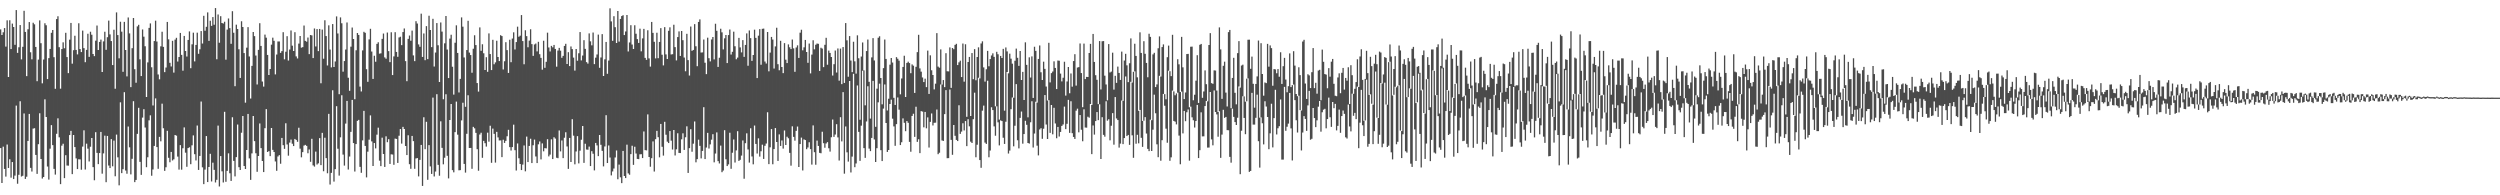 <?xml version="1.0" encoding="UTF-8"?>
<svg xmlns="http://www.w3.org/2000/svg" width="1920" height="150">
  <path d="M0 22.571h1v91.140H0zM1 26.868h1v113.658H1zM2 24.772h1v87.847H2zM3 21.567h1v108.157H3zM4 35.809h1v99.810H4zM5 15.614h1v95.380H5zM6 59.147h1v69.851H6zM7 15.584h1v106.739H7zM8 37.682h1v98.769H8zM9 18.118h1v106.333H9zM10 20.754h1v116.767H10zM11 34.411h1v100.429H11zM12 7.710h1v73.380H12zM13 40.623h1v100.488H13zM14 36.280h1v97.971H14zM15 19.241h1v58.547H15zM16 45.632h1v89.937H16zM17 35.937h1v99.092H17zM18 8.291h1v78.866H18zM19 24.513h1v112.895H19zM20 58.484h1v77.248H20zM21 22.485h1v85.769H21zM22 16.925h1v70.587H22zM23 40.123h1v88.822H23zM24 45.584h1v86.163H24zM25 17.463h1v81.279H25zM26 18.708h1v79.730H26zM27 36.021h1v82.957H27zM28 62.355h1v71.154H28zM29 45.767h1v64.954H29zM30 15.658h1v71.337H30zM31 33.153h1v88.978H31zM32 63.978h1v73.116H32zM33 45.730h1v90.186H33zM34 17.848h1v58.417H34zM35 19.416h1v70.442H35zM36 60.703h1v67.180H36zM37 44.630h1v93.302H37zM38 37.585h1v76.580H38zM39 25.185h1v70.920H39zM40 23.037h1v88.438H40zM41 43.922h1v85.761H41zM42 68.216h1v65.866H42zM43 14.633h1v88.108H43zM44 12.475h1v78.386H44zM45 36.240h1v69.242H45zM46 68.110h1v73.281H46zM47 37.688h1v74.178H47zM48 32.486h1v77.919H48zM49 37.070h1v99.711H49zM50 25.166h1v94.043H50zM51 43.829h1v83.283H51zM52 56.165h1v71.048H52zM53 30.469h1v73.239H53zM54 17.595h1v82.895H54zM55 48.904h1v84.840H55zM56 38.540h1v65.124H56zM57 27.449h1v85.522H57zM58 38.325h1v83.333H58zM59 41.776h1v88.061H59zM60 17.850h1v104.466H60zM61 37.702h1v84.721H61zM62 39.985h1v90.385H62zM63 23.480h1v89.084H63zM64 36.947h1v63.168H64zM65 47.756h1v82.434H65zM66 38.290h1v72.041H66zM67 25.930h1v88.241H67zM68 43.675h1v80.322H68zM69 24.379h1v88.324H69zM70 26.696h1v79.263H70zM71 41.476h1v86.894H71zM72 43.119h1v95.340H72zM73 31.247h1v70.275H73zM74 19.599h1v97.785H74zM75 38.396h1v87.666H75zM76 32.189h1v85.377H76zM77 30.398h1v70.924H77zM78 55.320h1v78.060H78zM79 31.802h1v86.031H79zM80 24.372h1v79.796H80zM81 38.272h1v101.643H81zM82 28.558h1v75.835H82zM83 15.837h1v111.298H83zM84 26.415h1v102.678H84zM85 31.548h1v75.303H85zM86 49.949h1v77.808H86zM87 22.812h1v85.190H87zM88 68.151h1v67.232H88zM89 9.543h1v93.856H89zM90 26.909h1v93.908H90zM91 44.786h1v97.539H91zM92 16.715h1v61.887H92zM93 24.340h1v108.649H93zM94 55.159h1v74.793H94zM95 16.793h1v54.037H95zM96 38.392h1v92.599H96zM97 58.693h1v74.715H97zM98 13.425h1v83.747H98zM99 25.669h1v87.464H99zM100 66.917h1v67.010H100zM101 36.992h1v84.959H101zM102 13.830h1v63.872H102zM103 53.158h1v86.718H103zM104 63.559h1v74.625H104zM105 20.269h1v82.517H105zM106 19.056h1v63.711H106zM107 45.565h1v78.735H107zM108 58.438h1v75.849H108zM109 22.636h1v67.674H109zM110 28.183h1v55.667H110zM111 35.552h1v62.367H111zM112 74.496h1v53.923H112zM113 47.938h1v72.818H113zM114 21.390h1v71.050H114zM115 17.947h1v70.637H115zM116 51.684h1v83.257H116zM117 80.977h1v49.149H117zM118 31.540h1v80.525H118zM119 15.898h1v59.673H119zM120 31.889h1v81.072H120zM121 57.183h1v72.435H121zM122 60.910h1v44.227H122zM123 35.589h1v72.939H123zM124 24.369h1v55.266H124zM125 35.972h1v62.548H125zM126 55.378h1v75.865H126zM127 51.864h1v76.571H127zM128 16.849h1v83.603H128zM129 30.199h1v91.014H129zM130 48.229h1v76.408H130zM131 51.065h1v65.619H131zM132 31.315h1v91.947H132zM133 55.780h1v66.590H133zM134 30.397h1v73.275H134zM135 29.030h1v75.164H135zM136 47.276h1v73.006H136zM137 43.771h1v86.470H137zM138 25.290h1v86.159H138zM139 42.160h1v88.162H139zM140 54.294h1v59.557H140zM141 27.592h1v70.251H141zM142 39.167h1v78.099H142zM143 43.421h1v84.668H143zM144 30.676h1v83.048H144zM145 24.106h1v88.996H145zM146 52.373h1v73.728H146zM147 34.058h1v77.537H147zM148 25.103h1v78.863H148zM149 47.175h1v71.249H149zM150 34.520h1v88.723H150zM151 25.114h1v71.318H151zM152 41.307h1v89.187H152zM153 37.859h1v81.905H153zM154 23.865h1v54.136H154zM155 33.444h1v95.073H155zM156 12.133h1v129.288H156zM157 23.581h1v106.693H157zM158 20.592h1v83.899H158zM159 9.513h1v130.323H159zM160 31.384h1v96.848H160zM161 15.917h1v102.184H161zM162 19.864h1v119.493H162zM163 13.125h1v111.809H163zM164 19.010h1v111.448H164zM165 6.196h1v133.951H165zM166 45.521h1v92.575H166zM167 11.086h1v85.366H167zM168 32.799h1v110.398H168zM169 12.450h1v107.420H169zM170 17.663h1v113.897H170zM171 18.059h1v122.053H171zM172 16.694h1v69.161H172zM173 45.813h1v93.830H173zM174 22.738h1v108.469H174zM175 14.183h1v103.596H175zM176 21.587h1v111.465H176zM177 33.656h1v105.293H177zM178 8.600h1v81.466H178zM179 25.162h1v98.375H179zM180 66.222h1v69.266H180zM181 18.953h1v101.708H181zM182 22.273h1v73.394H182zM183 37.823h1v90.563H183zM184 59.837h1v70.713H184zM185 16.343h1v85.621H185zM186 20.758h1v68.338H186zM187 40.767h1v86.730H187zM188 78.862h1v50.910H188zM189 36.585h1v78.605H189zM190 20.821h1v66.667H190zM191 43.379h1v78.287H191zM192 75.652h1v62.482H192zM193 50.579h1v67.229H193zM194 24.596h1v64.489H194zM195 27.726h1v80.654H195zM196 42.661h1v75.045H196zM197 64.888h1v67.057H197zM198 38.304h1v81.488H198zM199 17.792h1v77.005H199zM200 35.284h1v78.470H200zM201 62.600h1v61.056H201zM202 66.494h1v65.630H202zM203 26.563h1v71.875H203zM204 28.928h1v54.887H204zM205 42.194h1v74.562H205zM206 57.622h1v58.424H206zM207 52.988h1v66.900H207zM208 34.321h1v63.989H208zM209 28.935h1v86.187H209zM210 31.338h1v85.373H210zM211 57.133h1v66.879H211zM212 41.856h1v89.334H212zM213 31.849h1v88.293H213zM214 31.847h1v87.277H214zM215 40.612h1v85.113H215zM216 39.274h1v66.660H216zM217 24.709h1v86.794H217zM218 45.585h1v68.763H218zM219 39.738h1v54.922H219zM220 27.812h1v83.152H220zM221 46.498h1v73.080H221zM222 38.045h1v71.459H222zM223 23.410h1v83.782H223zM224 35.060h1v75.321H224zM225 39.166h1v73.017H225zM226 24.744h1v81.981H226zM227 43.331h1v64.137H227zM228 44.909h1v63.997H228zM229 33.495h1v64.611H229zM230 27.643h1v86.515H230zM231 36.614h1v84.216H231zM232 36.196h1v80.635H232zM233 19.631h1v92.172H233zM234 31.376h1v79.896H234zM235 32.006h1v80.013H235zM236 28.811h1v88.876H236zM237 41.563h1v73.241H237zM238 26.889h1v97.393H238zM239 27.193h1v79.396H239zM240 44.585h1v82.447H240zM241 21.863h1v106.093H241zM242 35.681h1v80.772H242zM243 22.337h1v104.003H243zM244 39.270h1v86.187H244zM245 22.211h1v83.895H245zM246 63.942h1v62.870H246zM247 22.721h1v79.344H247zM248 45.093h1v86.422H248zM249 15.557h1v90.235H249zM250 27.677h1v93.789H250zM251 50.289h1v82.763H251zM252 19.463h1v67.974H252zM253 38.019h1v103.694H253zM254 51.741h1v81.046H254zM255 18.472h1v50.873H255zM256 51.440h1v88.019H256zM257 47.213h1v82.686H257zM258 12.597h1v68.980H258zM259 25.681h1v88.537H259zM260 72.347h1v62.509H260zM261 13.345h1v92.121H261zM262 17.866h1v55.279H262zM263 55.023h1v63.701H263zM264 46.923h1v80.273H264zM265 38.027h1v56.896H265zM266 17.256h1v60.272H266zM267 59.694h1v70.529H267zM268 69.742h1v50.490H268zM269 35.819h1v65.447H269zM270 21.146h1v55.622H270zM271 29.964h1v79.905H271zM272 76.163h1v55.550H272zM273 38.581h1v72.078H273zM274 25.334h1v67.502H274zM275 26.804h1v65.256H275zM276 66.502h1v61.661H276zM277 70.230h1v62.492H277zM278 38.728h1v69.103H278zM279 24.402h1v60.752H279zM280 25.173h1v86.927H280zM281 53.149h1v83.100H281zM282 62.831h1v53.650H282zM283 30.263h1v76.981H283zM284 22.105h1v66.511H284zM285 39.586h1v68.998H285zM286 60.611h1v66.853H286zM287 42.809h1v67.040H287zM288 47.432h1v66.527H288zM289 33.691h1v69.759H289zM290 32.446h1v65.612H290zM291 41.232h1v82.170H291zM292 40.973h1v86.611H292zM293 29.874h1v75.832H293zM294 25.731h1v92.551H294zM295 44.071h1v84.131H295zM296 45.100h1v59.620H296zM297 24.978h1v84.215H297zM298 39.290h1v67.636H298zM299 47.693h1v78.186H299zM300 24.762h1v93.764H300zM301 57.648h1v61.020H301zM302 43.303h1v83.278H302zM303 24.731h1v81.714H303zM304 39.899h1v66.803H304zM305 43.647h1v81.480H305zM306 28.769h1v75.484H306zM307 28.205h1v70.925H307zM308 34.645h1v75.628H308zM309 24.637h1v72.809H309zM310 21.842h1v77.209H310zM311 46.968h1v65.169H311zM312 62.380h1v56.707H312zM313 29.836h1v74.071H313zM314 27.267h1v98.836H314zM315 31.302h1v98.322H315zM316 23.494h1v80.912H316zM317 42.529h1v65.839H317zM318 46.947h1v82.700H318zM319 16.265h1v105.447H319zM320 18.051h1v103.345H320zM321 34.115h1v101.382H321zM322 35.961h1v86.821H322zM323 10.472h1v100.859H323zM324 43.747h1v99.037H324zM325 25.726h1v64.336H325zM326 46.221h1v68.339H326zM327 20.046h1v73.509H327zM328 45.407h1v92.695H328zM329 12.109h1v99.340H329zM330 23.032h1v104.759H330zM331 36.196h1v97.403H331zM332 14.439h1v60.512H332zM333 51.082h1v84.449H333zM334 40.337h1v91.420H334zM335 17.722h1v54.603H335zM336 34.782h1v91.841H336zM337 62.963h1v71.977H337zM338 17.268h1v75.915H338zM339 24.285h1v89.256H339zM340 76.259h1v49.924H340zM341 33.284h1v87.853H341zM342 12.306h1v60.086H342zM343 38.051h1v81.625H343zM344 59.977h1v77.038H344zM345 29.671h1v62.471H345zM346 26.677h1v53.195H346zM347 51.231h1v79.412H347zM348 72.642h1v59.721H348zM349 32.839h1v68.659H349zM350 19.471h1v58.572H350zM351 40.676h1v62.770H351zM352 71.025h1v59.809H352zM353 60.591h1v70.079H353zM354 13.353h1v79.127H354zM355 20.464h1v58.438H355zM356 44.131h1v81.774H356zM357 82.030h1v50.512H357zM358 38.449h1v64.327H358zM359 15.953h1v57.194H359zM360 40.374h1v73.282H360zM361 42.308h1v71.283H361zM362 55.884h1v73.737H362zM363 37.426h1v60.026H363zM364 27.065h1v71.514H364zM365 34.635h1v67.397H365zM366 63.788h1v50.789H366zM367 70.364h1v60.743H367zM368 21.035h1v82.264H368zM369 39.004h1v62.943H369zM370 33.995h1v87.194H370zM371 40.912h1v67.254H371zM372 53.765h1v56.205H372zM373 43.949h1v68.628H373zM374 55.165h1v46.719H374zM375 25.648h1v83.147H375zM376 41.510h1v55.058H376zM377 53.829h1v71.215H377zM378 30.580h1v68.170H378zM379 49.356h1v53.435H379zM380 47.926h1v76.938H380zM381 31.300h1v69.958H381zM382 43.784h1v61.751H382zM383 46.906h1v60.987H383zM384 27.008h1v80.821H384zM385 27.680h1v92.997H385zM386 53.336h1v53.963H386zM387 47.056h1v62.733H387zM388 32.424h1v75.761H388zM389 38.503h1v66.138H389zM390 56.006h1v43.670H390zM391 30.517h1v82.460H391zM392 47.756h1v67.866H392zM393 29.603h1v83.358H393zM394 24.829h1v70.902H394zM395 37.982h1v77.387H395zM396 32.286h1v98.695H396zM397 20.461h1v89.732H397zM398 28.199h1v93.347H398zM399 27.406h1v98.556H399zM400 11.587h1v119.040H400zM401 31.531h1v94.880H401zM402 49.342h1v62.379H402zM403 23.220h1v108.377H403zM404 27.738h1v77.164H404zM405 36.320h1v88.129H405zM406 31.179h1v80.891H406zM407 22.495h1v84.070H407zM408 33.914h1v91.320H408zM409 42.905h1v68.651H409zM410 34.155h1v73.059H410zM411 33.439h1v86.747H411zM412 39.473h1v85.780H412zM413 32.096h1v78.760H413zM414 41.605h1v67.028H414zM415 44.432h1v77.988H415zM416 53.524h1v56.607H416zM417 31.299h1v84.931H417zM418 52.091h1v61.667H418zM419 47.458h1v66.520H419zM420 25.097h1v81.823H420zM421 36.430h1v83.682H421zM422 39.546h1v79.201H422zM423 35.212h1v71.785H423zM424 36.375h1v85.800H424zM425 34.524h1v70.907H425zM426 37.569h1v68.856H426zM427 51.214h1v69.905H427zM428 38.787h1v82.730H428zM429 36.775h1v63.425H429zM430 38.916h1v77.342H430zM431 44.396h1v63.476H431zM432 42.910h1v78.534H432zM433 35.287h1v70.473H433zM434 33.634h1v67.931H434zM435 49.164h1v63.298H435zM436 40.099h1v89.592H436zM437 50.720h1v55.201H437zM438 35.701h1v88.709H438zM439 37.738h1v53.821H439zM440 44.235h1v59.967H440zM441 54.206h1v72.008H441zM442 37.623h1v78.707H442zM443 46.655h1v57.876H443zM444 40.886h1v84.589H444zM445 24.619h1v91.106H445zM446 46.391h1v60.945H446zM447 42.664h1v54.093H447zM448 30.890h1v94.184H448zM449 37.516h1v72.875H449zM450 47.696h1v67.126H450zM451 48.822h1v66.176H451zM452 25.635h1v86.942H452zM453 31.724h1v95.823H453zM454 34.834h1v81.307H454zM455 25.008h1v93.035H455zM456 49.260h1v81.592H456zM457 44.290h1v65.506H457zM458 41.805h1v69.836H458zM459 26.582h1v93.335H459zM460 52.092h1v51.587H460zM461 44.146h1v67.058H461zM462 26.208h1v89.674H462zM463 58.371h1v69.437H463zM464 45.590h1v66.883H464zM465 32.195h1v56.287H465zM466 56.677h1v68.533H466zM467 46.486h1v65.254H467zM468 6.400h1v114.604H468zM469 16.444h1v118.287H469zM470 31.331h1v100.349H470zM471 12.433h1v117.026H471zM472 20.913h1v100.044H472zM473 33.026h1v82.552H473zM474 8.434h1v129.230H474zM475 31.946h1v94.480H475zM476 14.520h1v121.670H476zM477 12.343h1v128.289H477zM478 11.666h1v104.246H478zM479 26.934h1v108.229H479zM480 24.179h1v112.583H480zM481 11.543h1v99.563H481zM482 39.545h1v93.601H482zM483 32.626h1v101.570H483zM484 19.359h1v99.015H484zM485 34.200h1v77.716H485zM486 37.634h1v88.978H486zM487 19.401h1v93.289H487zM488 25.922h1v91.979H488zM489 30.034h1v92.011H489zM490 32.982h1v89.245H490zM491 22.038h1v96.493H491zM492 39.408h1v79.029H492zM493 29.509h1v91.869H493zM494 22.160h1v78.830H494zM495 44.425h1v70.858H495zM496 46.000h1v69.510H496zM497 23.239h1v64.618H497zM498 44.828h1v75.725H498zM499 51.146h1v76.915H499zM500 16.835h1v104.645H500zM501 25.226h1v83.346H501zM502 32.094h1v99.641H502zM503 44.842h1v62.064H503zM504 25.162h1v75.342H504zM505 44.675h1v60.697H505zM506 32.224h1v88.625H506zM507 21.606h1v73.552H507zM508 42.029h1v70.688H508zM509 50.223h1v69.268H509zM510 20.813h1v72.751H510zM511 41.789h1v61.694H511zM512 45.321h1v63.483H512zM513 23.653h1v86.227H513zM514 20.979h1v79.676H514zM515 41.845h1v66.163H515zM516 41.622h1v73.196H516zM517 18.995h1v80.822H517zM518 36.173h1v83.201H518zM519 46.383h1v68.288H519zM520 28.484h1v73.881H520zM521 24.099h1v93.336H521zM522 42.961h1v74.597H522zM523 23.812h1v83.195H523zM524 30.892h1v71.530H524zM525 44.209h1v70.957H525zM526 54.747h1v50.695H526zM527 25.938h1v71.076H527zM528 46.168h1v86.621H528zM529 57.995h1v55.748H529zM530 20.353h1v78.893H530zM531 39.030h1v77.505H531zM532 38.330h1v72.022H532zM533 18.535h1v74.734H533zM534 35.557h1v89.138H534zM535 50.818h1v71.378H535zM536 16.829h1v90.455H536zM537 14.909h1v97.092H537zM538 40.334h1v81.340H538zM539 40.222h1v75.690H539zM540 30.381h1v51.925H540zM541 48.187h1v73.980H541zM542 56.916h1v56.401H542zM543 28.915h1v73.113H543zM544 44.673h1v69.421H544zM545 47.156h1v63.758H545zM546 30.288h1v76.983H546zM547 28.426h1v74.615H547zM548 45.641h1v79.017H548zM549 18.253h1v99.652H549zM550 23.641h1v78.045H550zM551 51.394h1v72.382H551zM552 44.355h1v81.198H552zM553 22.083h1v89.731H553zM554 24.856h1v107.393H554zM555 37.935h1v93.028H555zM556 29.439h1v70.536H556zM557 26.873h1v95.431H557zM558 48.446h1v79.070H558zM559 26.907h1v99.327H559zM560 22.678h1v79.248H560zM561 41.865h1v87.791H561zM562 39.764h1v77.511H562zM563 24.301h1v82.808H563zM564 35.552h1v89.287H564zM565 45.500h1v69.996H565zM566 44.262h1v56.520H566zM567 29.070h1v94.513H567zM568 36.408h1v86.324H568zM569 40.266h1v79.259H569zM570 30.811h1v77.044H570zM571 43.653h1v93.629H571zM572 34.532h1v75.426H572zM573 25.653h1v76.767H573zM574 50.470h1v64.302H574zM575 23.405h1v101.450H575zM576 29.302h1v69.213H576zM577 46.769h1v73.383H577zM578 42.233h1v83.968H578zM579 22.789h1v73.613H579zM580 29.080h1v81.445H580zM581 59.936h1v57.977H581zM582 27.408h1v78.806H582zM583 22.354h1v97.929H583zM584 49.713h1v66.466H584zM585 22.096h1v89.003H585zM586 21.960h1v100.077H586zM587 47.280h1v64.698H587zM588 48.782h1v61.459H588zM589 24.565h1v61.668H589zM590 54.803h1v71.259H590zM591 40.407h1v72.758H591zM592 28.361h1v70.748H592zM593 30.349h1v95.811H593zM594 52.629h1v61.842H594zM595 35.642h1v62.721H595zM596 21.298h1v87.771H596zM597 49.315h1v74.258H597zM598 53.941h1v49.286H598zM599 31.353h1v80.722H599zM600 51.451h1v56.439H600zM601 56.142h1v57.970H601zM602 33.125h1v67.080H602zM603 45.839h1v65.500H603zM604 48.420h1v56.570H604zM605 34.087h1v72.078H605zM606 36.315h1v81.072H606zM607 37.696h1v89.529H607zM608 30.378h1v66.645H608zM609 37.101h1v68.016H609zM610 55.164h1v52.855H610zM611 36.447h1v64.080H611zM612 34.827h1v62.363H612zM613 44.481h1v83.774H613zM614 25.100h1v85.541H614zM615 22.830h1v82.862H615zM616 38.649h1v92.248H616zM617 36.371h1v70.668H617zM618 30.657h1v76.923H618zM619 39.942h1v74.652H619zM620 48.225h1v65.039H620zM621 33.439h1v75.836H621zM622 56.372h1v58.177H622zM623 41.929h1v84.509H623zM624 30.928h1v65.390H624zM625 37.874h1v79.033H625zM626 34.371h1v92.162H626zM627 33.451h1v74.527H627zM628 33.646h1v78.450H628zM629 54.477h1v62.908H629zM630 36.638h1v81.060H630zM631 37.307h1v63.841H631zM632 51.542h1v58.447H632zM633 34.422h1v79.021H633zM634 29.054h1v81.138H634zM635 49.723h1v59.458H635zM636 38.850h1v74.996H636zM637 40.657h1v75.749H637zM638 43.752h1v61.647H638zM639 58.022h1v33.759H639zM640 49.303h1v55.808H640zM641 38.824h1v64.493H641zM642 55.730h1v39.662H642zM643 37.209h1v68.331H643zM644 61.968h1v61.296H644zM645 37.345h1v52.661H645zM646 64.598h1v44.005H646zM647 36.152h1v34.581H647zM648 63.704h1v69.662H648zM649 17.696h1v79.410H649zM650 30.974h1v86.001H650zM651 58.946h1v65.142H651zM652 27.683h1v34.523H652zM653 46.492h1v85.986H653zM654 55.422h1v64.828H654zM655 32.060h1v24.638H655zM656 47.127h1v81.288H656zM657 56.549h1v69.000H657zM658 27.158h1v38.489H658zM659 44.749h1v56.536H659zM660 91.935h1v31.615H660zM661 43.442h1v53.074H661zM662 32.623h1v21.703H662zM663 54.090h1v59.700H663zM664 80.911h1v40.356H664zM665 39.233h1v54.074H665zM666 30.371h1v35.873H666zM667 62.813h1v51.320H667zM668 91.083h1v24.968H668zM669 44.084h1v61.869H669zM670 29.282h1v32.846H670zM671 46.444h1v60.676H671zM672 97.362h1v27.053H672zM673 68.079h1v45.722H673zM674 28.992h1v49.582H674zM675 27.831h1v36.424H675zM676 59.885h1v55.468H676zM677 80.136h1v43.573H677zM678 52.302h1v31.121H678zM679 30.384h1v34.508H679zM680 45.244h1v49.232H680zM681 84.851h1v31.826H681zM682 75.843h1v39.381H682zM683 49.658h1v30.199H683zM684 44.546h1v31.985H684zM685 48.051h1v43.095H685zM686 75.121h1v21.979H686zM687 80.582h1v31.405H687zM688 43.868h1v51.473H688zM689 45.133h1v29.730H689zM690 46.590h1v37.636H690zM691 72.451h1v38.937H691zM692 60.275h1v48.988H692zM693 51.412h1v39.523H693zM694 42.826h1v51.501H694zM695 74.508h1v26.234H695zM696 48.313h1v44.651H696zM697 47.364h1v46.922H697zM698 48.451h1v60.481H698zM699 56.234h1v60.316H699zM700 49.441h1v39.585H700zM701 50.418h1v36.922H701zM702 71.392h1v33.714H702zM703 51.324h1v30.665H703zM704 40.062h1v68.890H704zM705 26.702h1v80.249H705zM706 52.511h1v65.090H706zM707 55.037h1v30.312H707zM708 59.489h1v26.235H708zM709 63.015h1v34.795H709zM710 60.441h1v25.537H710zM711 66.901h1v31.657H711zM712 38.881h1v51.298H712zM713 72.152h1v41.128H713zM714 42.502h1v51.083H714zM715 53.959h1v33.207H715zM716 57.609h1v38.754H716zM717 68.678h1v25.609H717zM718 64.274h1v29.956H718zM719 25.456h1v58.651H719zM720 51.142h1v67.272H720zM721 51.971h1v65.327H721zM722 37.924h1v26.931H722zM723 64.907h1v42.974H723zM724 61.483h1v46.760H724zM725 66.939h1v20.694H725zM726 40.879h1v28.358H726zM727 54.712h1v66.808H727zM728 54.835h1v66.632H728zM729 36.395h1v32.354H729zM730 67.484h1v39.943H730zM731 36.846h1v82.041H731zM732 37.761h1v58.235H732zM733 34.455h1v69.852H733zM734 33.638h1v73.829H734zM735 49.992h1v58.322H735zM736 47.846h1v33.013H736zM737 46.609h1v56.197H737zM738 59.175h1v41.917H738zM739 33.428h1v61.258H739zM740 62.736h1v37.475H740zM741 34.011h1v58.973H741zM742 89.712h1v22.515H742zM743 47.609h1v43.956H743zM744 43.742h1v53.265H744zM745 89.072h1v19.721H745zM746 40.748h1v69.096H746zM747 60.849h1v30.703H747zM748 37.726h1v33.428H748zM749 61.637h1v59.151H749zM750 43.799h1v67.375H750zM751 36.336h1v23.379H751zM752 60.230h1v62.725H752zM753 33.395h1v95.470H753zM754 31.747h1v53.256H754zM755 51.778h1v29.345H755zM756 62.676h1v46.858H756zM757 53.186h1v57.349H757zM758 39.061h1v22.919H758zM759 50.869h1v69.925H759zM760 45.371h1v70.216H760zM761 42.578h1v39.789H761zM762 40.978h1v43.537H762zM763 43.668h1v53.388H763zM764 81.651h1v22.588H764zM765 39.783h1v41.892H765zM766 41.671h1v52.305H766zM767 91.876h1v19.806H767zM768 42.932h1v49.510H768zM769 44.554h1v48.407H769zM770 37.531h1v68.269H770zM771 85.017h1v25.509H771zM772 36.463h1v57.034H772zM773 39.450h1v15.843H773zM774 56.320h1v61.568H774zM775 41.226h1v74.459H775zM776 45.050h1v38.816H776zM777 48.895h1v25.946H777zM778 75.080h1v37.300H778zM779 46.658h1v49.899H779zM780 37.331h1v27.294H780zM781 44.388h1v63.334H781zM782 50.605h1v63.386H782zM783 39.176h1v51.341H783zM784 61.425h1v24.209H784zM785 55.182h1v55.146H785zM786 76.825h1v26.121H786zM787 32.536h1v60.242H787zM788 49.836h1v46.012H788zM789 90.096h1v19.740H789zM790 44.037h1v66.227H790zM791 59.536h1v34.390H791zM792 43.329h1v34.420H792zM793 75.237h1v38.088H793zM794 35.873h1v66.703H794zM795 39.057h1v39.099H795zM796 78.801h1v33.064H796zM797 45.242h1v74.119H797zM798 34.913h1v64.531H798zM799 55.482h1v42.974H799zM800 61.423h1v45.154H800zM801 47.346h1v51.534H801zM802 52.868h1v20.121H802zM803 66.436h1v29.204H803zM804 77.234h1v29.526H804zM805 32.850h1v44.123H805zM806 63.293h1v38.768H806zM807 56.143h1v24.513H807zM808 54.929h1v48.261H808zM809 47.094h1v35.714H809zM810 52.181h1v42.628H810zM811 68.399h1v37.780H811zM812 46.481h1v51.022H812zM813 46.659h1v58.224H813zM814 56.503h1v44.829H814zM815 62.502h1v34.202H815zM816 59.725h1v35.851H816zM817 47.397h1v34.470H817zM818 73.443h1v25.716H818zM819 62.582h1v32.492H819zM820 51.481h1v25.212H820zM821 71.642h1v30.377H821zM822 56.405h1v21.383H822zM823 66.548h1v35.751H823zM824 46.905h1v58.257H824zM825 41.625h1v65.092H825zM826 65.763h1v19.213H826zM827 51.878h1v31.587H827zM828 51.560h1v50.081H828zM829 33.384h1v54.967H829zM830 56.138h1v43.483H830zM831 82.306h1v26.184H831zM832 33.505h1v50.451H832zM833 60.736h1v37.222H833zM834 59.043h1v39.020H834zM835 59.122h1v30.517H835zM836 40.714h1v49.647H836zM837 33.668h1v46.182H837zM838 80.585h1v37.796H838zM839 26.048h1v70.300H839zM840 47.559h1v55.809H840zM841 57.730h1v35.268H841zM842 61.270h1v24.794H842zM843 79.971h1v12.307H843zM844 31.560h1v48.568H844zM845 68.720h1v53.404H845zM846 31.689h1v58.321H846zM847 31.540h1v72.030H847zM848 58.095h1v46.870H848zM849 64.852h1v12.899H849zM850 77.076h1v15.607H850zM851 33.820h1v57.769H851zM852 55.662h1v52.102H852zM853 54.972h1v41.587H853zM854 40.458h1v46.411H854zM855 68.808h1v42.321H855zM856 58.225h1v16.327H856zM857 63.637h1v27.337H857zM858 51.157h1v41.078H858zM859 56.007h1v57.345H859zM860 61.379h1v48.926H860zM861 39.645h1v37.539H861zM862 77.483h1v33.217H862zM863 46.496h1v59.532H863zM864 41.303h1v17.421H864zM865 50.200h1v54.309H865zM866 63.103h1v40.504H866zM867 48.582h1v62.701H867zM868 29.502h1v33.338H868zM869 63.375h1v40.581H869zM870 55.129h1v66.057H870zM871 33.613h1v21.209H871zM872 42.953h1v67.441H872zM873 59.399h1v44.143H873zM874 85.113h1v24.949H874zM875 24.850h1v59.562H875zM876 40.633h1v65.199H876zM877 92.889h1v19.908H877zM878 31.621h1v61.101H878zM879 41.297h1v48.656H879zM880 48.334h1v54.240H880zM881 59.363h1v54.947H881zM882 25.910h1v90.169H882zM883 28.295h1v63.607H883zM884 92.334h1v23.647H884zM885 41.755h1v57.844H885zM886 40.532h1v32.170H886zM887 66.858h1v20.149H887zM888 64.830h1v46.004H888zM889 37.082h1v83.650H889zM890 27.979h1v30.256H890zM891 58.796h1v64.628H891zM892 36.151h1v71.520H892zM893 34.117h1v38.012H893zM894 72.282h1v8.901H894zM895 76.252h1v22.587H895zM896 43.912h1v65.686H896zM897 34.999h1v19.345H897zM898 54.681h1v68.831H898zM899 58.483h1v62.346H899zM900 26.719h1v42.871H900zM901 70.179h1v22.697H901zM902 73.175h1v20.281H902zM903 71.717h1v23.839H903zM904 45.452h1v25.733H904zM905 49.417h1v54.748H905zM906 70.691h1v55.466H906zM907 28.307h1v42.067H907zM908 51.728h1v50.714H908zM909 76.079h1v9.132H909zM910 71.032h1v22.062H910zM911 41.540h1v44.661H911zM912 41.363h1v42.696H912zM913 82.378h1v41.017H913zM914 35.889h1v46.007H914zM915 35.791h1v54.343H915zM916 77.014h1v15.365H916zM917 72.742h1v25.224H917zM918 61.930h1v30.996H918zM919 42.418h1v38.188H919zM920 79.056h1v42.344H920zM921 34.426h1v80.939H921zM922 33.744h1v52.525H922zM923 75.099h1v29.640H923zM924 70.231h1v34.467H924zM925 54.071h1v27.383H925zM926 64.656h1v12.850H926zM927 77.840h1v35.503H927zM928 34.561h1v78.734H928zM929 25.424h1v45.252H929zM930 63.836h1v43.220H930zM931 64.353h1v47.263H931zM932 54.007h1v15.478H932zM933 54.191h1v31.831H933zM934 69.541h1v18.328H934zM935 85.980h1v19.026H935zM936 21.067h1v64.382H936zM937 37.924h1v83.325H937zM938 75.917h1v27.449H938zM939 50.540h1v33.790H939zM940 47.354h1v43.189H940zM941 71.102h1v18.723H941zM942 81.747h1v18.173H942zM943 24.657h1v75.363H943zM944 22.966h1v97.484H944zM945 83.084h1v41.831H945zM946 59.848h1v23.617H946zM947 44.412h1v45.319H947zM948 71.253h1v22.512H948zM949 80.122h1v15.894H949zM950 40.824h1v49.599H950zM951 31.601h1v34.800H951zM952 67.288h1v66.506H952zM953 50.355h1v50.031H953zM954 49.687h1v24.248H954zM955 74.042h1v16.548H955zM956 78.061h1v25.000H956zM957 60.420h1v17.404H957zM958 30.526h1v29.677H958zM959 30.472h1v101.513H959zM960 52.841h1v78.456H960zM961 43.462h1v27.838H961zM962 64.363h1v31.341H962zM963 82.672h1v13.007H963zM964 64.480h1v25.988H964zM965 58.667h1v14.038H965zM966 31.131h1v77.334H966zM967 90.389h1v38.325H967zM968 33.194h1v56.986H968zM969 56.838h1v37.809H969zM970 73.470h1v37.426H970zM971 63.318h1v14.445H971zM972 63.840h1v18.000H972zM973 33.695h1v56.164H973zM974 51.202h1v63.402H974zM975 34.854h1v67.557H975zM976 36.959h1v42.723H976zM977 65.838h1v47.349H977zM978 53.057h1v37.653H978zM979 53.287h1v15.694H979zM980 56.264h1v47.022H980zM981 53.033h1v45.457H981zM982 58.934h1v38.011H982zM983 40.125h1v36.256H983zM984 64.462h1v58.127H984zM985 50.864h1v71.707H985zM986 44.436h1v22.266H986zM987 61.108h1v39.367H987zM988 70.852h1v26.475H988zM989 66.209h1v28.722H989zM990 40.994h1v30.386H990zM991 66.872h1v31.759H991zM992 65.373h1v57.875H992zM993 39.322h1v25.574H993zM994 50.386h1v26.513H994zM995 72.176h1v20.191H995zM996 73.870h1v27.910H996zM997 51.679h1v21.870H997zM998 57.679h1v26.912H998zM999 84.870h1v30.706H999zM1000 31.877h1v69.912H1000zM1001 30.564h1v58.634H1001zM1002 64.147h1v27.211H1002zM1003 75.974h1v24.551H1003zM1004 57.061h1v23.902H1004zM1005 57.931h1v11.877H1005zM1006 67.656h1v39.643H1006zM1007 55.463h1v51.117H1007zM1008 36.928h1v46.024H1008zM1009 67.696h1v22.964H1009zM1010 63.574h1v34.080H1010zM1011 71.951h1v20.474H1011zM1012 54.144h1v27.757H1012zM1013 53.628h1v23.947H1013zM1014 77.015h1v24.110H1014zM1015 38.101h1v48.101H1015zM1016 47.469h1v36.774H1016zM1017 56.885h1v26.655H1017zM1018 57.308h1v41.270H1018zM1019 67.776h1v23.651H1019zM1020 52.350h1v22.610H1020zM1021 58.881h1v31.190H1021zM1022 47.374h1v50.052H1022zM1023 45.256h1v33.077H1023zM1024 64.356h1v18.743H1024zM1025 73.521h1v6.271H1025zM1026 73.884h1v26.257H1026zM1027 59.476h1v37.197H1027zM1028 56.300h1v27.855H1028zM1029 71.586h1v30.391H1029zM1030 55.888h1v33.235H1030zM1031 52.195h1v32.706H1031zM1032 68.838h1v18.593H1032zM1033 59.848h1v45.648H1033zM1034 61.954h1v44.444H1034zM1035 51.643h1v28.663H1035zM1036 79.885h1v17.259H1036zM1037 50.079h1v50.832H1037zM1038 57.758h1v14.160H1038zM1039 72.035h1v16.894H1039zM1040 68.195h1v18.496H1040zM1041 63.035h1v28.455H1041zM1042 45.538h1v20.958H1042zM1043 66.841h1v46.989H1043zM1044 43.363h1v50.853H1044zM1045 37.828h1v31.207H1045zM1046 61.314h1v34.914H1046zM1047 92.774h1v11.746H1047zM1048 60.609h1v31.898H1048zM1049 39.011h1v22.148H1049zM1050 56.143h1v56.543H1050zM1051 72.865h1v37.631H1051zM1052 43.645h1v28.798H1052zM1053 50.773h1v28.916H1053zM1054 80.363h1v30.319H1054zM1055 48.899h1v51.850H1055zM1056 42.093h1v12.834H1056zM1057 49.323h1v41.037H1057zM1058 90.646h1v19.779H1058zM1059 39.644h1v63.886H1059zM1060 40.365h1v23.380H1060zM1061 64.121h1v48.967H1061zM1062 57.174h1v53.173H1062zM1063 43.845h1v19.654H1063zM1064 44.456h1v35.843H1064zM1065 80.419h1v32.468H1065zM1066 47.726h1v64.153H1066zM1067 34.152h1v13.284H1067zM1068 43.404h1v73.583H1068zM1069 73.320h1v49.118H1069zM1070 52.976h1v19.818H1070zM1071 43.129h1v23.491H1071zM1072 67.050h1v43.755H1072zM1073 65.861h1v43.061H1073zM1074 34.955h1v30.603H1074zM1075 38.746h1v61.567H1075zM1076 100.656h1v20.720H1076zM1077 49.068h1v54.028H1077zM1078 45.526h1v15.110H1078zM1079 49.781h1v66.403H1079zM1080 74.643h1v42.539H1080zM1081 44.481h1v30.070H1081zM1082 47.164h1v20.656H1082zM1083 68.172h1v57.505H1083zM1084 37.496h1v90.690H1084zM1085 35.991h1v22.272H1085zM1086 44.982h1v54.416H1086zM1087 79.150h1v44.439H1087zM1088 51.261h1v27.322H1088zM1089 50.715h1v5.847H1089zM1090 55.902h1v46.966H1090zM1091 69.430h1v59.195H1091zM1092 42.341h1v26.452H1092zM1093 38.755h1v48.045H1093zM1094 87.262h1v34.824H1094zM1095 60.822h1v49.424H1095zM1096 43.871h1v16.756H1096zM1097 49.874h1v34.661H1097zM1098 82.399h1v41.361H1098zM1099 37.978h1v69.418H1099zM1100 37.988h1v16.073H1100zM1101 54.443h1v62.682H1101zM1102 73.173h1v44.742H1102zM1103 36.240h1v36.715H1103zM1104 34.052h1v55.123H1104zM1105 87.207h1v26.070H1105zM1106 50.653h1v64.387H1106zM1107 29.656h1v22.883H1107zM1108 52.003h1v55.553H1108zM1109 78.769h1v42.320H1109zM1110 45.753h1v39.545H1110zM1111 41.968h1v27.157H1111zM1112 69.542h1v34.130H1112zM1113 85.320h1v17.449H1113zM1114 34.551h1v52.018H1114zM1115 45.127h1v29.708H1115zM1116 75.250h1v45.080H1116zM1117 64.467h1v24.494H1117zM1118 42.175h1v21.952H1118zM1119 50.539h1v67.003H1119zM1120 72.313h1v27.910H1120zM1121 38.709h1v51.593H1121zM1122 38.760h1v38.615H1122zM1123 74.620h1v33.779H1123zM1124 73.550h1v34.537H1124zM1125 51.974h1v21.352H1125zM1126 58.038h1v52.400H1126zM1127 64.329h1v48.808H1127zM1128 68.241h1v15.110H1128zM1129 47.246h1v20.567H1129zM1130 65.716h1v23.471H1130zM1131 80.269h1v33.233H1131zM1132 45.347h1v34.628H1132zM1133 63.409h1v12.257H1133zM1134 70.736h1v39.693H1134zM1135 63.940h1v17.867H1135zM1136 44.239h1v38.597H1136zM1137 43.660h1v35.006H1137zM1138 67.072h1v47.768H1138zM1139 54.308h1v54.838H1139zM1140 56.743h1v18.042H1140zM1141 69.294h1v41.459H1141zM1142 65.477h1v32.124H1142zM1143 66.897h1v17.611H1143zM1144 49.067h1v26.882H1144zM1145 59.765h1v41.849H1145zM1146 60.633h1v59.505H1146zM1147 49.723h1v23.149H1147zM1148 73.144h1v30.151H1148zM1149 64.377h1v39.135H1149zM1150 58.532h1v24.315H1150zM1151 54.579h1v29.944H1151zM1152 58.486h1v12.417H1152zM1153 71.095h1v45.586H1153zM1154 48.803h1v49.129H1154zM1155 49.289h1v28.885H1155zM1156 70.517h1v34.754H1156zM1157 67.511h1v8.603H1157zM1158 56.484h1v23.162H1158zM1159 47.535h1v18.525H1159zM1160 64.555h1v48.179H1160zM1161 44.215h1v68.308H1161zM1162 40.110h1v26.696H1162zM1163 66.293h1v40.380H1163zM1164 65.493h1v29.347H1164zM1165 65.516h1v18.542H1165zM1166 39.738h1v29.647H1166zM1167 69.583h1v39.782H1167zM1168 93.572h1v19.118H1168zM1169 37.746h1v55.331H1169zM1170 59.754h1v39.844H1170zM1171 71.392h1v36.597H1171zM1172 59.536h1v36.239H1172zM1173 37.406h1v32.268H1173zM1174 51.050h1v42.219H1174zM1175 79.909h1v22.128H1175zM1176 40.580h1v50.719H1176zM1177 40.470h1v29.818H1177zM1178 70.486h1v35.029H1178zM1179 57.399h1v35.435H1179zM1180 34.515h1v29.387H1180zM1181 32.882h1v57.592H1181zM1182 90.798h1v12.389H1182zM1183 65.381h1v30.875H1183zM1184 37.686h1v28.561H1184zM1185 66.335h1v38.622H1185zM1186 66.485h1v43.233H1186zM1187 48.662h1v17.247H1187zM1188 43.683h1v35.826H1188zM1189 79.873h1v40.209H1189zM1190 75.332h1v44.455H1190zM1191 31.955h1v51.744H1191zM1192 49.752h1v39.947H1192zM1193 89.855h1v19.671H1193zM1194 48.318h1v51.746H1194zM1195 47.240h1v9.635H1195zM1196 56.635h1v47.056H1196zM1197 77.851h1v49.128H1197zM1198 26.571h1v54.598H1198zM1199 27.718h1v52.359H1199zM1200 80.270h1v23.536H1200zM1201 52.821h1v50.879H1201zM1202 45.561h1v8.322H1202zM1203 46.013h1v37.987H1203zM1204 84.147h1v42.250H1204zM1205 37.240h1v67.373H1205zM1206 23.993h1v53.115H1206zM1207 76.614h1v30.140H1207zM1208 72.302h1v34.141H1208zM1209 44.220h1v27.824H1209zM1210 44.939h1v38.970H1210zM1211 84.085h1v37.638H1211zM1212 72.464h1v48.565H1212zM1213 26.473h1v45.714H1213zM1214 54.394h1v43.451H1214zM1215 81.744h1v26.438H1215zM1216 39.027h1v46.583H1216zM1217 42.501h1v18.991H1217zM1218 61.883h1v45.915H1218zM1219 79.008h1v34.270H1219zM1220 31.587h1v47.328H1220zM1221 31.536h1v54.210H1221zM1222 86.033h1v17.252H1222zM1223 48.926h1v39.857H1223zM1224 43.702h1v11.807H1224zM1225 49.928h1v47.847H1225zM1226 83.470h1v28.730H1226zM1227 50.981h1v32.230H1227zM1228 38.976h1v33.986H1228zM1229 73.327h1v27.810H1229zM1230 73.104h1v17.944H1230zM1231 39.063h1v33.676H1231zM1232 58.574h1v27.800H1232zM1233 86.405h1v24.691H1233zM1234 65.443h1v34.765H1234zM1235 50.189h1v15.227H1235zM1236 55.612h1v49.599H1236zM1237 72.748h1v29.435H1237zM1238 45.532h1v34.750H1238zM1239 52.077h1v42.037H1239zM1240 82.937h1v11.235H1240zM1241 65.065h1v33.790H1241zM1242 46.535h1v34.295H1242zM1243 46.546h1v52.530H1243zM1244 65.371h1v48.519H1244zM1245 44.800h1v34.522H1245zM1246 44.854h1v34.759H1246zM1247 78.377h1v16.736H1247zM1248 73.465h1v20.392H1248zM1249 65.708h1v21.990H1249zM1250 56.642h1v8.782H1250zM1251 58.951h1v51.770H1251zM1252 60.689h1v25.869H1252zM1253 46.381h1v22.039H1253zM1254 68.408h1v33.989H1254zM1255 73.811h1v13.159H1255zM1256 67.191h1v22.601H1256zM1257 59.053h1v30.636H1257zM1258 52.020h1v50.295H1258zM1259 59.080h1v44.084H1259zM1260 60.103h1v10.843H1260zM1261 62.008h1v35.376H1261zM1262 68.287h1v30.261H1262zM1263 64.974h1v20.413H1263zM1264 85.691h1v8.730H1264zM1265 43.470h1v49.497H1265zM1266 63.311h1v21.550H1266zM1267 61.468h1v22.194H1267zM1268 59.671h1v23.000H1268zM1269 71.356h1v17.009H1269zM1270 58.485h1v12.735H1270zM1271 65.545h1v31.912H1271zM1272 38.900h1v59.529H1272zM1273 38.687h1v40.801H1273zM1274 61.538h1v23.804H1274zM1275 70.734h1v12.986H1275zM1276 76.475h1v9.289H1276zM1277 61.917h1v14.382H1277zM1278 62.555h1v40.209H1278zM1279 63.824h1v34.419H1279zM1280 43.806h1v27.832H1280zM1281 71.794h1v5.467H1281zM1282 70.498h1v10.884H1282zM1283 75.258h1v6.992H1283zM1284 61.246h1v19.726H1284zM1285 67.540h1v28.647H1285zM1286 77.052h1v25.871H1286zM1287 50.447h1v26.514H1287zM1288 60.439h1v19.901H1288zM1289 62.678h1v22.005H1289zM1290 73.625h1v12.645H1290zM1291 54.836h1v27.897H1291zM1292 54.729h1v24.632H1292zM1293 75.455h1v29.851H1293zM1294 57.973h1v17.374H1294zM1295 55.859h1v23.078H1295zM1296 65.289h1v14.598H1296zM1297 67.984h1v26.073H1297zM1298 63.333h1v18.546H1298zM1299 54.896h1v25.939H1299zM1300 80.821h1v28.877H1300zM1301 58.784h1v32.247H1301zM1302 59.776h1v13.364H1302zM1303 73.285h1v6.868H1303zM1304 74.640h1v21.756H1304zM1305 50.159h1v44.866H1305zM1306 56.260h1v29.560H1306zM1307 80.175h1v22.603H1307zM1308 61.940h1v40.890H1308zM1309 55.355h1v20.867H1309zM1310 58.572h1v14.837H1310zM1311 72.368h1v14.916H1311zM1312 52.651h1v36.635H1312zM1313 54.032h1v32.596H1313zM1314 58.941h1v28.385H1314zM1315 66.412h1v33.158H1315zM1316 54.815h1v29.900H1316zM1317 39.844h1v41.680H1317zM1318 62.167h1v24.175H1318zM1319 69.444h1v26.398H1319zM1320 55.872h1v25.293H1320zM1321 58.959h1v20.180H1321zM1322 67.485h1v28.975H1322zM1323 76.414h1v12.841H1323zM1324 42.576h1v43.464H1324zM1325 56.006h1v30.081H1325zM1326 75.704h1v19.534H1326zM1327 70.034h1v26.762H1327zM1328 65.393h1v6.051H1328zM1329 64.467h1v27.243H1329zM1330 77.394h1v19.884H1330zM1331 41.687h1v57.228H1331zM1332 55.026h1v34.650H1332zM1333 55.573h1v25.889H1333zM1334 80.247h1v28.207H1334zM1335 58.449h1v21.626H1335zM1336 59.245h1v12.927H1336zM1337 72.393h1v18.794H1337zM1338 52.164h1v44.475H1338zM1339 56.812h1v35.140H1339zM1340 49.563h1v9.391H1340zM1341 53.172h1v62.361H1341zM1342 61.504h1v37.812H1342zM1343 53.063h1v14.769H1343zM1344 63.665h1v30.825H1344zM1345 66.370h1v22.639H1345zM1346 63.016h1v24.779H1346zM1347 43.178h1v37.210H1347zM1348 55.969h1v56.634H1348zM1349 84.123h1v28.645H1349zM1350 50.278h1v43.191H1350zM1351 54.099h1v37.781H1351zM1352 79.467h1v12.365H1352zM1353 72.685h1v16.849H1353zM1354 43.407h1v44.882H1354zM1355 53.510h1v32.810H1355zM1356 80.160h1v32.867H1356zM1357 50.600h1v54.324H1357zM1358 48.550h1v17.468H1358zM1359 66.628h1v31.298H1359zM1360 68.042h1v20.511H1360zM1361 46.162h1v40.369H1361zM1362 46.446h1v25.528H1362zM1363 53.737h1v56.420H1363zM1364 66.162h1v35.885H1364zM1365 43.959h1v21.762H1365zM1366 43.965h1v66.174H1366zM1367 65.381h1v39.478H1367zM1368 62.616h1v18.212H1368zM1369 51.573h1v23.803H1369zM1370 47.350h1v58.606H1370zM1371 87.919h1v15.145H1371zM1372 44.561h1v45.247H1372zM1373 49.314h1v59.907H1373zM1374 63.996h1v55.011H1374zM1375 60.864h1v18.232H1375zM1376 56.309h1v22.064H1376zM1377 52.270h1v36.030H1377zM1378 88.948h1v19.192H1378zM1379 44.696h1v56.854H1379zM1380 42.553h1v30.644H1380zM1381 73.590h1v41.214H1381zM1382 61.644h1v25.501H1382zM1383 62.669h1v7.666H1383zM1384 60.331h1v12.483H1384zM1385 64.113h1v35.474H1385zM1386 52.986h1v53.949H1386zM1387 43.390h1v16.716H1387zM1388 60.259h1v45.407H1388zM1389 61.740h1v41.961H1389zM1390 61.954h1v6.895H1390zM1391 64.271h1v8.804H1391zM1392 67.325h1v24.562H1392zM1393 82.930h1v16.847H1393zM1394 40.149h1v42.413H1394zM1395 54.487h1v46.245H1395zM1396 72.418h1v28.296H1396zM1397 60.555h1v11.821H1397zM1398 60.504h1v14.077H1398zM1399 73.473h1v7.088H1399zM1400 75.299h1v22.305H1400zM1401 42.209h1v53.909H1401zM1402 43.927h1v38.196H1402zM1403 82.454h1v14.076H1403zM1404 52.800h1v33.246H1404zM1405 53.111h1v19.109H1405zM1406 68.490h1v16.694H1406zM1407 76.796h1v16.144H1407zM1408 46.316h1v51.155H1408zM1409 42.579h1v30.533H1409zM1410 73.258h1v18.530H1410zM1411 59.356h1v30.455H1411zM1412 45.559h1v29.001H1412zM1413 71.032h1v5.485H1413zM1414 76.739h1v12.135H1414zM1415 68.111h1v29.519H1415zM1416 41.972h1v25.626H1416zM1417 65.427h1v30.806H1417zM1418 77.572h1v18.926H1418zM1419 47.494h1v29.776H1419zM1420 60.750h1v21.115H1420zM1421 60.778h1v31.600H1421zM1422 87.601h1v5.239H1422zM1423 44.731h1v44.917H1423zM1424 51.921h1v32.411H1424zM1425 81.319h1v14.397H1425zM1426 54.243h1v29.845H1426zM1427 56.153h1v36.699H1427zM1428 56.593h1v26.508H1428zM1429 83.299h1v9.755H1429zM1430 53.909h1v36.289H1430zM1431 51.368h1v20.653H1431zM1432 72.043h1v23.419H1432zM1433 62.800h1v22.550H1433zM1434 57.473h1v26.224H1434zM1435 62.644h1v21.037H1435zM1436 69.346h1v24.534H1436zM1437 70.530h1v21.217H1437zM1438 50.691h1v19.809H1438zM1439 56.876h1v36.127H1439zM1440 71.936h1v18.419H1440zM1441 62.017h1v9.791H1441zM1442 70.736h1v4.655H1442zM1443 71.574h1v22.260H1443zM1444 75.626h1v15.218H1444zM1445 53.425h1v21.906H1445zM1446 53.218h1v32.605H1446zM1447 79.636h1v7.880H1447zM1448 64.780h1v15.620H1448zM1449 64.530h1v10.158H1449zM1450 74.919h1v13.189H1450zM1451 74.292h1v16.814H1451zM1452 69.009h1v9.433H1452zM1453 59.078h1v18.315H1453zM1454 73.727h1v10.715H1454zM1455 73.001h1v9.017H1455zM1456 64.021h1v8.804H1456zM1457 65.165h1v20.445H1457zM1458 78.681h1v6.659H1458zM1459 68.398h1v10.140H1459zM1460 64.803h1v12.244H1460zM1461 64.078h1v23.612H1461zM1462 71.194h1v11.344H1462zM1463 64.326h1v14.718H1463zM1464 65.239h1v25.649H1464zM1465 76.546h1v16.443H1465zM1466 67.563h1v17.076H1466zM1467 69.287h1v9.959H1467zM1468 59.027h1v31.786H1468zM1469 70.921h1v20.218H1469zM1470 66.495h1v8.853H1470zM1471 66.515h1v11.636H1471zM1472 70.087h1v23.385H1472zM1473 70.571h1v15.486H1473zM1474 65.922h1v9.880H1474zM1475 60.423h1v22.361H1475zM1476 62.914h1v26.908H1476zM1477 67.048h1v9.217H1477zM1478 66.875h1v10.579H1478zM1479 70.217h1v17.236H1479zM1480 64.700h1v25.725H1480zM1481 63.436h1v26.828H1481zM1482 71.312h1v11.421H1482zM1483 59.716h1v29.418H1483zM1484 64.099h1v24.558H1484zM1485 67.240h1v10.694H1485zM1486 74.910h1v10.423H1486zM1487 64.469h1v18.138H1487zM1488 67.392h1v22.349H1488zM1489 66.043h1v14.857H1489zM1490 55.477h1v25.734H1490zM1491 61.671h1v34.272H1491zM1492 62.871h1v18.497H1492zM1493 69.191h1v10.858H1493zM1494 62.367h1v22.280H1494zM1495 64.046h1v28.097H1495zM1496 63.310h1v18.214H1496zM1497 54.512h1v24.657H1497zM1498 55.845h1v39.477H1498zM1499 68.976h1v12.521H1499zM1500 68.007h1v10.385H1500zM1501 65.870h1v16.111H1501zM1502 63.700h1v25.494H1502zM1503 61.936h1v28.014H1503zM1504 61.862h1v12.354H1504zM1505 57.553h1v38.994H1505zM1506 67.920h1v28.875H1506zM1507 67.513h1v9.422H1507zM1508 72.233h1v2.752H1508zM1509 67.795h1v22.178H1509zM1510 80.450h1v10.568H1510zM1511 62.129h1v19.624H1511zM1512 56.946h1v24.627H1512zM1513 72.127h1v29.258H1513zM1514 59.715h1v22.448H1514zM1515 67.670h1v14.520H1515zM1516 67.177h1v11.692H1516zM1517 79.043h1v8.570H1517zM1518 61.968h1v26.748H1518zM1519 53.861h1v13.295H1519zM1520 59.326h1v42.827H1520zM1521 60.066h1v27.335H1521zM1522 65.137h1v14.472H1522zM1523 67.510h1v6.965H1523zM1524 74.473h1v10.984H1524zM1525 65.373h1v26.358H1525zM1526 55.666h1v9.413H1526zM1527 54.956h1v40.070H1527zM1528 64.695h1v28.281H1528zM1529 60.029h1v20.564H1529zM1530 64.162h1v12.736H1530zM1531 74.286h1v10.228H1531zM1532 82.141h1v11.409H1532zM1533 56.595h1v31.262H1533zM1534 56.534h1v25.253H1534zM1535 75.029h1v14.473H1535zM1536 66.605h1v9.599H1536zM1537 58.021h1v23.230H1537zM1538 59.444h1v22.561H1538zM1539 79.682h1v7.215H1539zM1540 60.616h1v26.289H1540zM1541 53.942h1v26.247H1541zM1542 71.416h1v13.487H1542zM1543 69.912h1v7.534H1543zM1544 66.697h1v8.331H1544zM1545 62.811h1v24.248H1545zM1546 78.027h1v9.500H1546zM1547 68.597h1v11.074H1547zM1548 59.262h1v15.777H1548zM1549 74.785h1v14.622H1549zM1550 70.315h1v6.734H1550zM1551 67.278h1v5.273H1551zM1552 68.402h1v12.978H1552zM1553 81.514h1v6.853H1553zM1554 70.608h1v17.270H1554zM1555 58.259h1v15.456H1555zM1556 62.942h1v27.173H1556zM1557 73.247h1v9.774H1557zM1558 65.435h1v7.570H1558zM1559 69.084h1v6.840H1559zM1560 76.026h1v14.475H1560zM1561 68.142h1v23.672H1561zM1562 55.874h1v18.789H1562zM1563 56.211h1v32.055H1563zM1564 77.075h1v10.308H1564zM1565 65.083h1v17.102H1565zM1566 66.746h1v6.722H1566zM1567 73.558h1v8.835H1567zM1568 70.230h1v20.502H1568zM1569 66.982h1v6.282H1569zM1570 62.063h1v20.253H1570zM1571 78.002h1v7.916H1571zM1572 68.483h1v17.973H1572zM1573 60.404h1v9.646H1573zM1574 70.190h1v14.810H1574zM1575 81.821h1v7.538H1575zM1576 62.325h1v19.329H1576zM1577 66.557h1v6.229H1577zM1578 69.942h1v12.004H1578zM1579 72.240h1v12.380H1579zM1580 58.902h1v13.275H1580zM1581 59.900h1v24.000H1581zM1582 83.907h1v3.478H1582zM1583 61.626h1v24.336H1583zM1584 61.199h1v12.383H1584zM1585 71.104h1v7.022H1585zM1586 78.144h1v7.330H1586zM1587 64.515h1v13.679H1587zM1588 61.149h1v19.116H1588zM1589 79.263h1v10.694H1589zM1590 76.976h1v12.091H1590zM1591 60.799h1v16.027H1591zM1592 67.950h1v10.002H1592zM1593 67.979h1v14.346H1593zM1594 69.036h1v11.062H1594zM1595 64.990h1v7.774H1595zM1596 72.996h1v9.637H1596zM1597 78.486h1v8.956H1597zM1598 65.963h1v12.514H1598zM1599 66.184h1v14.945H1599zM1600 67.721h1v12.509H1600zM1601 72.244h1v7.033H1601zM1602 67.635h1v4.527H1602zM1603 69.801h1v8.530H1603zM1604 77.955h1v7.452H1604zM1605 68.657h1v12.862H1605zM1606 64.901h1v13.549H1606zM1607 70.771h1v7.696H1607zM1608 73.830h1v5.948H1608zM1609 68.533h1v7.394H1609zM1610 69.552h1v7.422H1610zM1611 77.059h1v7.684H1611zM1612 73.383h1v11.227H1612zM1613 63.823h1v9.550H1613zM1614 70.807h1v7.560H1614zM1615 72.316h1v7.131H1615zM1616 70.578h1v7.977H1616zM1617 69.161h1v5.583H1617zM1618 69.080h1v12.499H1618zM1619 78.106h1v3.132H1619zM1620 64.990h1v13.066H1620zM1621 64.795h1v10.778H1621zM1622 68.546h1v12.175H1622zM1623 71.398h1v9.542H1623zM1624 71.604h1v3.463H1624zM1625 68.106h1v12.742H1625zM1626 75.490h1v6.117H1626zM1627 75.088h1v7.678H1627zM1628 64.887h1v10.047H1628zM1629 66.084h1v15.220H1629zM1630 76.558h1v5.138H1630zM1631 71.552h1v4.983H1631zM1632 70.481h1v3.388H1632zM1633 71.470h1v8.568H1633zM1634 75.373h1v11.685H1634zM1635 65.619h1v19.970H1635zM1636 60.714h1v20.114H1636zM1637 77.378h1v4.959H1637zM1638 70.083h1v12.417H1638zM1639 69.132h1v6.063H1639zM1640 69.392h1v8.372H1640zM1641 77.814h1v10.378H1641zM1642 66.791h1v23.327H1642zM1643 57.535h1v14.495H1643zM1644 71.910h1v11.319H1644zM1645 71.020h1v10.013H1645zM1646 68.429h1v6.191H1646zM1647 69.773h1v4.471H1647zM1648 73.158h1v6.791H1648zM1649 69.260h1v18.948H1649zM1650 62.315h1v6.854H1650zM1651 65.860h1v16.878H1651zM1652 76.290h1v4.900H1652zM1653 66.851h1v10.786H1653zM1654 70.755h1v6.305H1654zM1655 75.065h1v1.690H1655zM1656 72.675h1v15.071H1656zM1657 61.561h1v11.023H1657zM1658 61.746h1v24.460H1658zM1659 74.027h1v12.096H1659zM1660 66.447h1v13.793H1660zM1661 66.440h1v10.824H1661zM1662 75.720h1v3.705H1662zM1663 76.204h1v11.141H1663zM1664 63.359h1v16.194H1664zM1665 61.593h1v21.954H1665zM1666 74.134h1v14.133H1666zM1667 70.073h1v10.722H1667zM1668 64.176h1v9.143H1668zM1669 73.481h1v5.500H1669zM1670 76.928h1v10.482H1670zM1671 67.140h1v19.573H1671zM1672 64.998h1v8.145H1672zM1673 73.220h1v13.094H1673zM1674 71.676h1v10.948H1674zM1675 64.571h1v7.004H1675zM1676 67.101h1v11.487H1676zM1677 76.314h1v7.360H1677zM1678 67.777h1v16.098H1678zM1679 67.607h1v2.714H1679zM1680 70.362h1v11.559H1680zM1681 74.903h1v6.874H1681zM1682 64.357h1v10.374H1682zM1683 70.303h1v9.487H1683zM1684 74.837h1v5.171H1684zM1685 70.041h1v13.293H1685zM1686 68.006h1v4.072H1686zM1687 68.980h1v11.265H1687zM1688 80.302h1v4.151H1688zM1689 62.395h1v17.813H1689zM1690 63.308h1v13.359H1690zM1691 75.794h1v5.292H1691zM1692 74.432h1v8.757H1692zM1693 68.094h1v6.182H1693zM1694 65.584h1v10.007H1694zM1695 75.575h1v10.702H1695zM1696 63.793h1v21.530H1696zM1697 62.917h1v13.422H1697zM1698 74.053h1v7.012H1698zM1699 73.733h1v9.749H1699zM1700 70.674h1v10.357H1700zM1701 65.407h1v10.988H1701zM1702 75.484h1v6.990H1702zM1703 69.369h1v14.727H1703zM1704 64.554h1v10.437H1704zM1705 75.021h1v3.192H1705zM1706 75.987h1v3.783H1706zM1707 70.740h1v10.853H1707zM1708 68.468h1v4.892H1708zM1709 71.363h1v8.039H1709zM1710 74.085h1v7.258H1710zM1711 65.439h1v8.573H1711zM1712 69.601h1v8.181H1712zM1713 77.541h1v1.000H1713zM1714 71.242h1v7.145H1714zM1715 69.543h1v5.735H1715zM1716 69.244h1v9.594H1716zM1717 74.532h1v5.278H1717zM1718 66.345h1v8.129H1718zM1719 66.151h1v13.164H1719zM1720 77.084h1v1.746H1720zM1721 76.333h1v2.594H1721zM1722 69.841h1v6.399H1722zM1723 70.068h1v7.996H1723zM1724 76.238h1v4.081H1724zM1725 71.577h1v4.593H1725zM1726 68.267h1v7.853H1726zM1727 76.225h1v3.398H1727zM1728 76.603h1v2.075H1728zM1729 71.865h1v4.758H1729zM1730 71.383h1v2.823H1730zM1731 72.646h1v7.789H1731zM1732 69.798h1v8.485H1732zM1733 69.901h1v4.114H1733zM1734 70.574h1v8.232H1734zM1735 76.863h1v1.925H1735zM1736 71.295h1v5.544H1736zM1737 71.107h1v3.384H1737zM1738 71.799h1v7.700H1738zM1739 71.199h1v8.959H1739zM1740 70.071h1v2.782H1740zM1741 69.792h1v6.704H1741zM1742 76.526h1v3.942H1742zM1743 73.950h1v3.692H1743zM1744 72.223h1v1.701H1744zM1745 71.382h1v6.086H1745zM1746 77.531h1v2.044H1746zM1747 70.746h1v6.981H1747zM1748 70.921h1v2.601H1748zM1749 73.559h1v5.114H1749zM1750 76.248h1v2.120H1750zM1751 72.806h1v4.547H1751zM1752 70.220h1v2.979H1752zM1753 72.126h1v6.256H1753zM1754 71.386h1v7.608H1754zM1755 71.157h1v3.475H1755zM1756 71.335h1v4.804H1756zM1757 76.110h1v1.745H1757zM1758 75.227h1v3.817H1758zM1759 71.394h1v3.753H1759zM1760 71.768h1v4.153H1760zM1761 73.824h1v5.086H1761zM1762 72.292h1v3.100H1762zM1763 71.466h1v4.962H1763zM1764 75.595h1v1.657H1764zM1765 75.978h1v3.249H1765zM1766 71.180h1v7.606H1766zM1767 71.144h1v3.292H1767zM1768 74.211h1v4.580H1768zM1769 72.423h1v5.918H1769zM1770 71.896h1v1.000H1770zM1771 72.724h1v4.758H1771zM1772 76.447h1v1.954H1772zM1773 71.719h1v6.145H1773zM1774 71.191h1v3.132H1774zM1775 74.020h1v4.365H1775zM1776 75.236h1v3.975H1776zM1777 70.945h1v4.243H1777zM1778 71.039h1v5.292H1778zM1779 75.516h1v2.688H1779zM1780 73.821h1v4.216H1780zM1781 71.454h1v2.359H1781zM1782 71.483h1v3.263H1782zM1783 74.766h1v5.003H1783zM1784 71.184h1v7.147H1784zM1785 70.974h1v5.550H1785zM1786 75.600h1v1.795H1786zM1787 74.850h1v3.125H1787zM1788 72.873h1v1.959H1788zM1789 72.221h1v1.743H1789zM1790 73.993h1v5.214H1790zM1791 71.907h1v7.317H1791zM1792 71.264h1v2.269H1792zM1793 73.564h1v3.119H1793zM1794 75.220h1v2.827H1794zM1795 72.897h1v2.290H1795zM1796 72.117h1v1.573H1796zM1797 72.170h1v6.452H1797zM1798 74.032h1v4.567H1798zM1799 71.292h1v2.689H1799zM1800 72.472h1v4.460H1800zM1801 76.955h1v1.207H1801zM1802 73.517h1v3.666H1802zM1803 72.647h1v1.000H1803zM1804 72.103h1v6.438H1804zM1805 77.078h1v1.832H1805zM1806 71.859h1v5.186H1806zM1807 72.306h1v2.638H1807zM1808 74.964h1v3.393H1808zM1809 74.712h1v3.237H1809zM1810 72.703h1v2.191H1810zM1811 72.801h1v3.448H1811zM1812 76.303h1v2.099H1812zM1813 72.321h1v4.513H1813zM1814 72.316h1v1.501H1814zM1815 73.843h1v3.819H1815zM1816 74.805h1v3.252H1816zM1817 72.527h1v2.268H1817zM1818 72.550h1v1.888H1818zM1819 74.304h1v3.904H1819zM1820 73.729h1v3.769H1820zM1821 72.419h1v1.285H1821zM1822 73.118h1v3.849H1822zM1823 75.610h1v1.990H1823zM1824 72.617h1v2.986H1824zM1825 72.352h1v2.964H1825zM1826 75.330h1v2.669H1826zM1827 74.332h1v3.595H1827zM1828 72.360h1v1.947H1828zM1829 72.676h1v4.948H1829zM1830 76.144h1v1.487H1830zM1831 73.766h1v2.356H1831zM1832 72.120h1v2.101H1832zM1833 74.251h1v3.530H1833zM1834 75.716h1v2.087H1834zM1835 72.535h1v3.164H1835zM1836 73.055h1v2.676H1836zM1837 75.780h1v1.985H1837zM1838 74.572h1v1.780H1838zM1839 72.671h1v1.896H1839zM1840 72.785h1v3.914H1840zM1841 75.014h1v2.786H1841zM1842 72.858h1v2.685H1842zM1843 72.878h1v1.261H1843zM1844 73.766h1v3.655H1844zM1845 75.158h1v1.080H1845zM1846 74.063h1v1.083H1846zM1847 73.485h1v2.186H1847zM1848 75.692h1v1.548H1848zM1849 74.103h1v1.633H1849zM1850 73.567h1v1.000H1850zM1851 74.194h1v2.440H1851zM1852 75.275h1v1.352H1852zM1853 74.080h1v1.810H1853zM1854 73.709h1v1.219H1854zM1855 74.950h1v1.287H1855zM1856 74.111h1v2.128H1856zM1857 74.168h1v1.000H1857zM1858 74.405h1v1.115H1858zM1859 74.930h1v1.123H1859zM1860 74.673h1v1.008H1860zM1861 74.138h1v1.000H1861zM1862 74.557h1v1.362H1862zM1863 74.403h1v1.223H1863zM1864 74.096h1v1.000H1864zM1865 74.474h1v1.039H1865zM1866 74.606h1v1.000H1866zM1867 74.603h1v1.000H1867zM1868 74.584h1v1.000H1868zM1869 74.582h1v1.267H1869zM1870 74.780h1v1.000H1870zM1871 74.152h1v1.000H1871zM1872 74.683h1v1.000H1872zM1873 74.932h1v1.000H1873zM1874 74.564h1v1.000H1874zM1875 74.909h1v1.000H1875zM1876 74.988h1v1.000H1876zM1877 74.541h1v1.012H1877zM1878 74.455h1v1.000H1878zM1879 74.507h1v1.000H1879zM1880 75.080h1v1.000H1880zM1881 74.822h1v1.000H1881zM1882 74.721h1v1.000H1882zM1883 74.959h1v1.000H1883zM1884 74.637h1v1.000H1884zM1885 74.612h1v1.000H1885zM1886 74.791h1v1.000H1886zM1887 74.990h1v1.000H1887zM1888 74.912h1v1.000H1888zM1889 74.847h1v1.000H1889zM1890 74.871h1v1.000H1890zM1891 74.911h1v1.000H1891zM1892 74.684h1v1.000H1892zM1893 74.863h1v1.000H1893zM1894 74.859h1v1.000H1894zM1895 74.897h1v1.000H1895zM1896 74.922h1v1.000H1896zM1897 74.920h1v1.000H1897zM1898 75.007h1v1.000H1898zM1899 74.857h1v1.000H1899zM1900 74.919h1v1.000H1900zM1901 74.944h1v1.000H1901zM1902 74.922h1v1.000H1902zM1903 74.921h1v1.000H1903zM1904 74.988h1v1.000H1904zM1905 75.022h1v1.000H1905zM1906 74.938h1v1.000H1906zM1907 74.935h1v1.000H1907zM1908 74.989h1v1.000H1908zM1909 74.988h1v1.000H1909zM1910 74.978h1v1.000H1910zM1911 74.994h1v1.000H1911zM1912 75.017h1v1.000H1912zM1913 74.975h1v1.000H1913zM1914 74.976h1v1.000H1914zM1915 74.996h1v1.000H1915zM1916 74.996h1v1.000H1916zM1917 75.002h1v1.000H1917zM1918 75.004h1v1.000H1918zM1919 75.005h1v1.000H1919z" fill="#4a4a4a"></path>
</svg>
